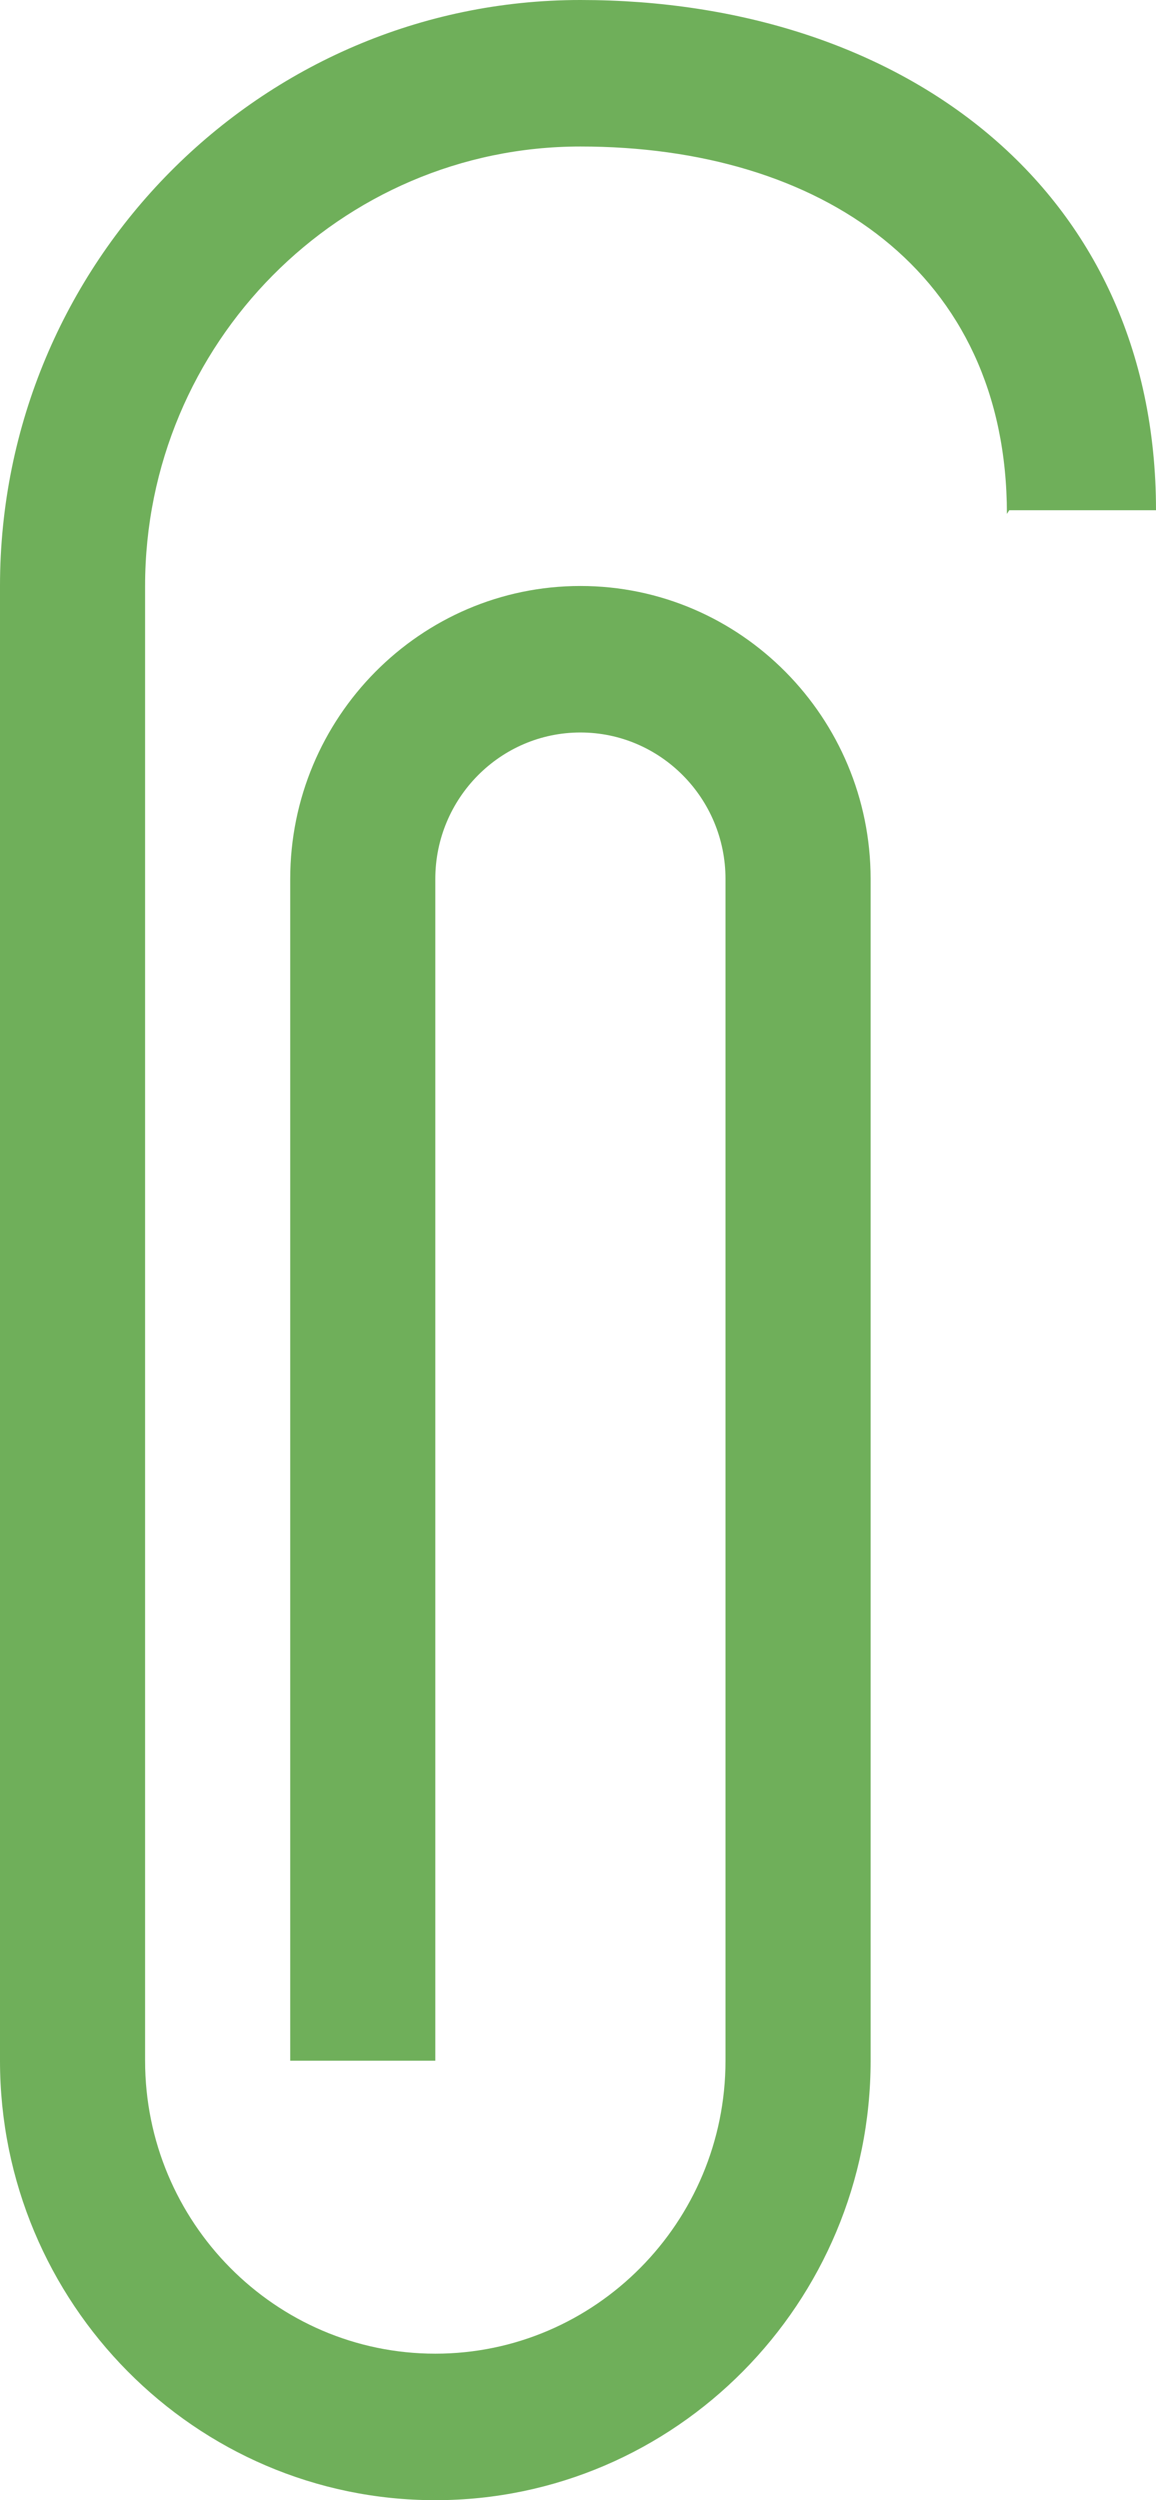 <?xml version="1.0" encoding="UTF-8"?> <svg xmlns="http://www.w3.org/2000/svg" width="37" height="80" viewBox="0 0 37 80" fill="none"><g clip-path="url(#clip0_1586_1830)"><path d="M13.933 80C6.25 80 0 73.692 0 65.938V18.75C0 8.411 8.334 0 18.577 0C28.821 0 37 5.988 37 16.326H32.303L32.228 16.444C32.228 8.69 26.26 4.688 18.577 4.688C10.895 4.688 4.644 10.996 4.644 18.75V65.938C4.644 71.107 8.811 75.312 13.933 75.312C19.055 75.312 23.221 71.107 23.221 65.938V28.125C23.221 25.54 21.138 23.438 18.577 23.438C16.016 23.438 13.933 25.54 13.933 28.125V65.938H9.289V28.125C9.289 22.956 13.456 18.75 18.577 18.75C23.699 18.75 27.866 22.956 27.866 28.125V65.938C27.866 73.692 21.616 80 13.933 80Z" fill="#6FAF5A"></path></g><defs><clipPath id="clip0_1586_1830"><rect width="37" height="80" fill="white"></rect></clipPath></defs></svg> 